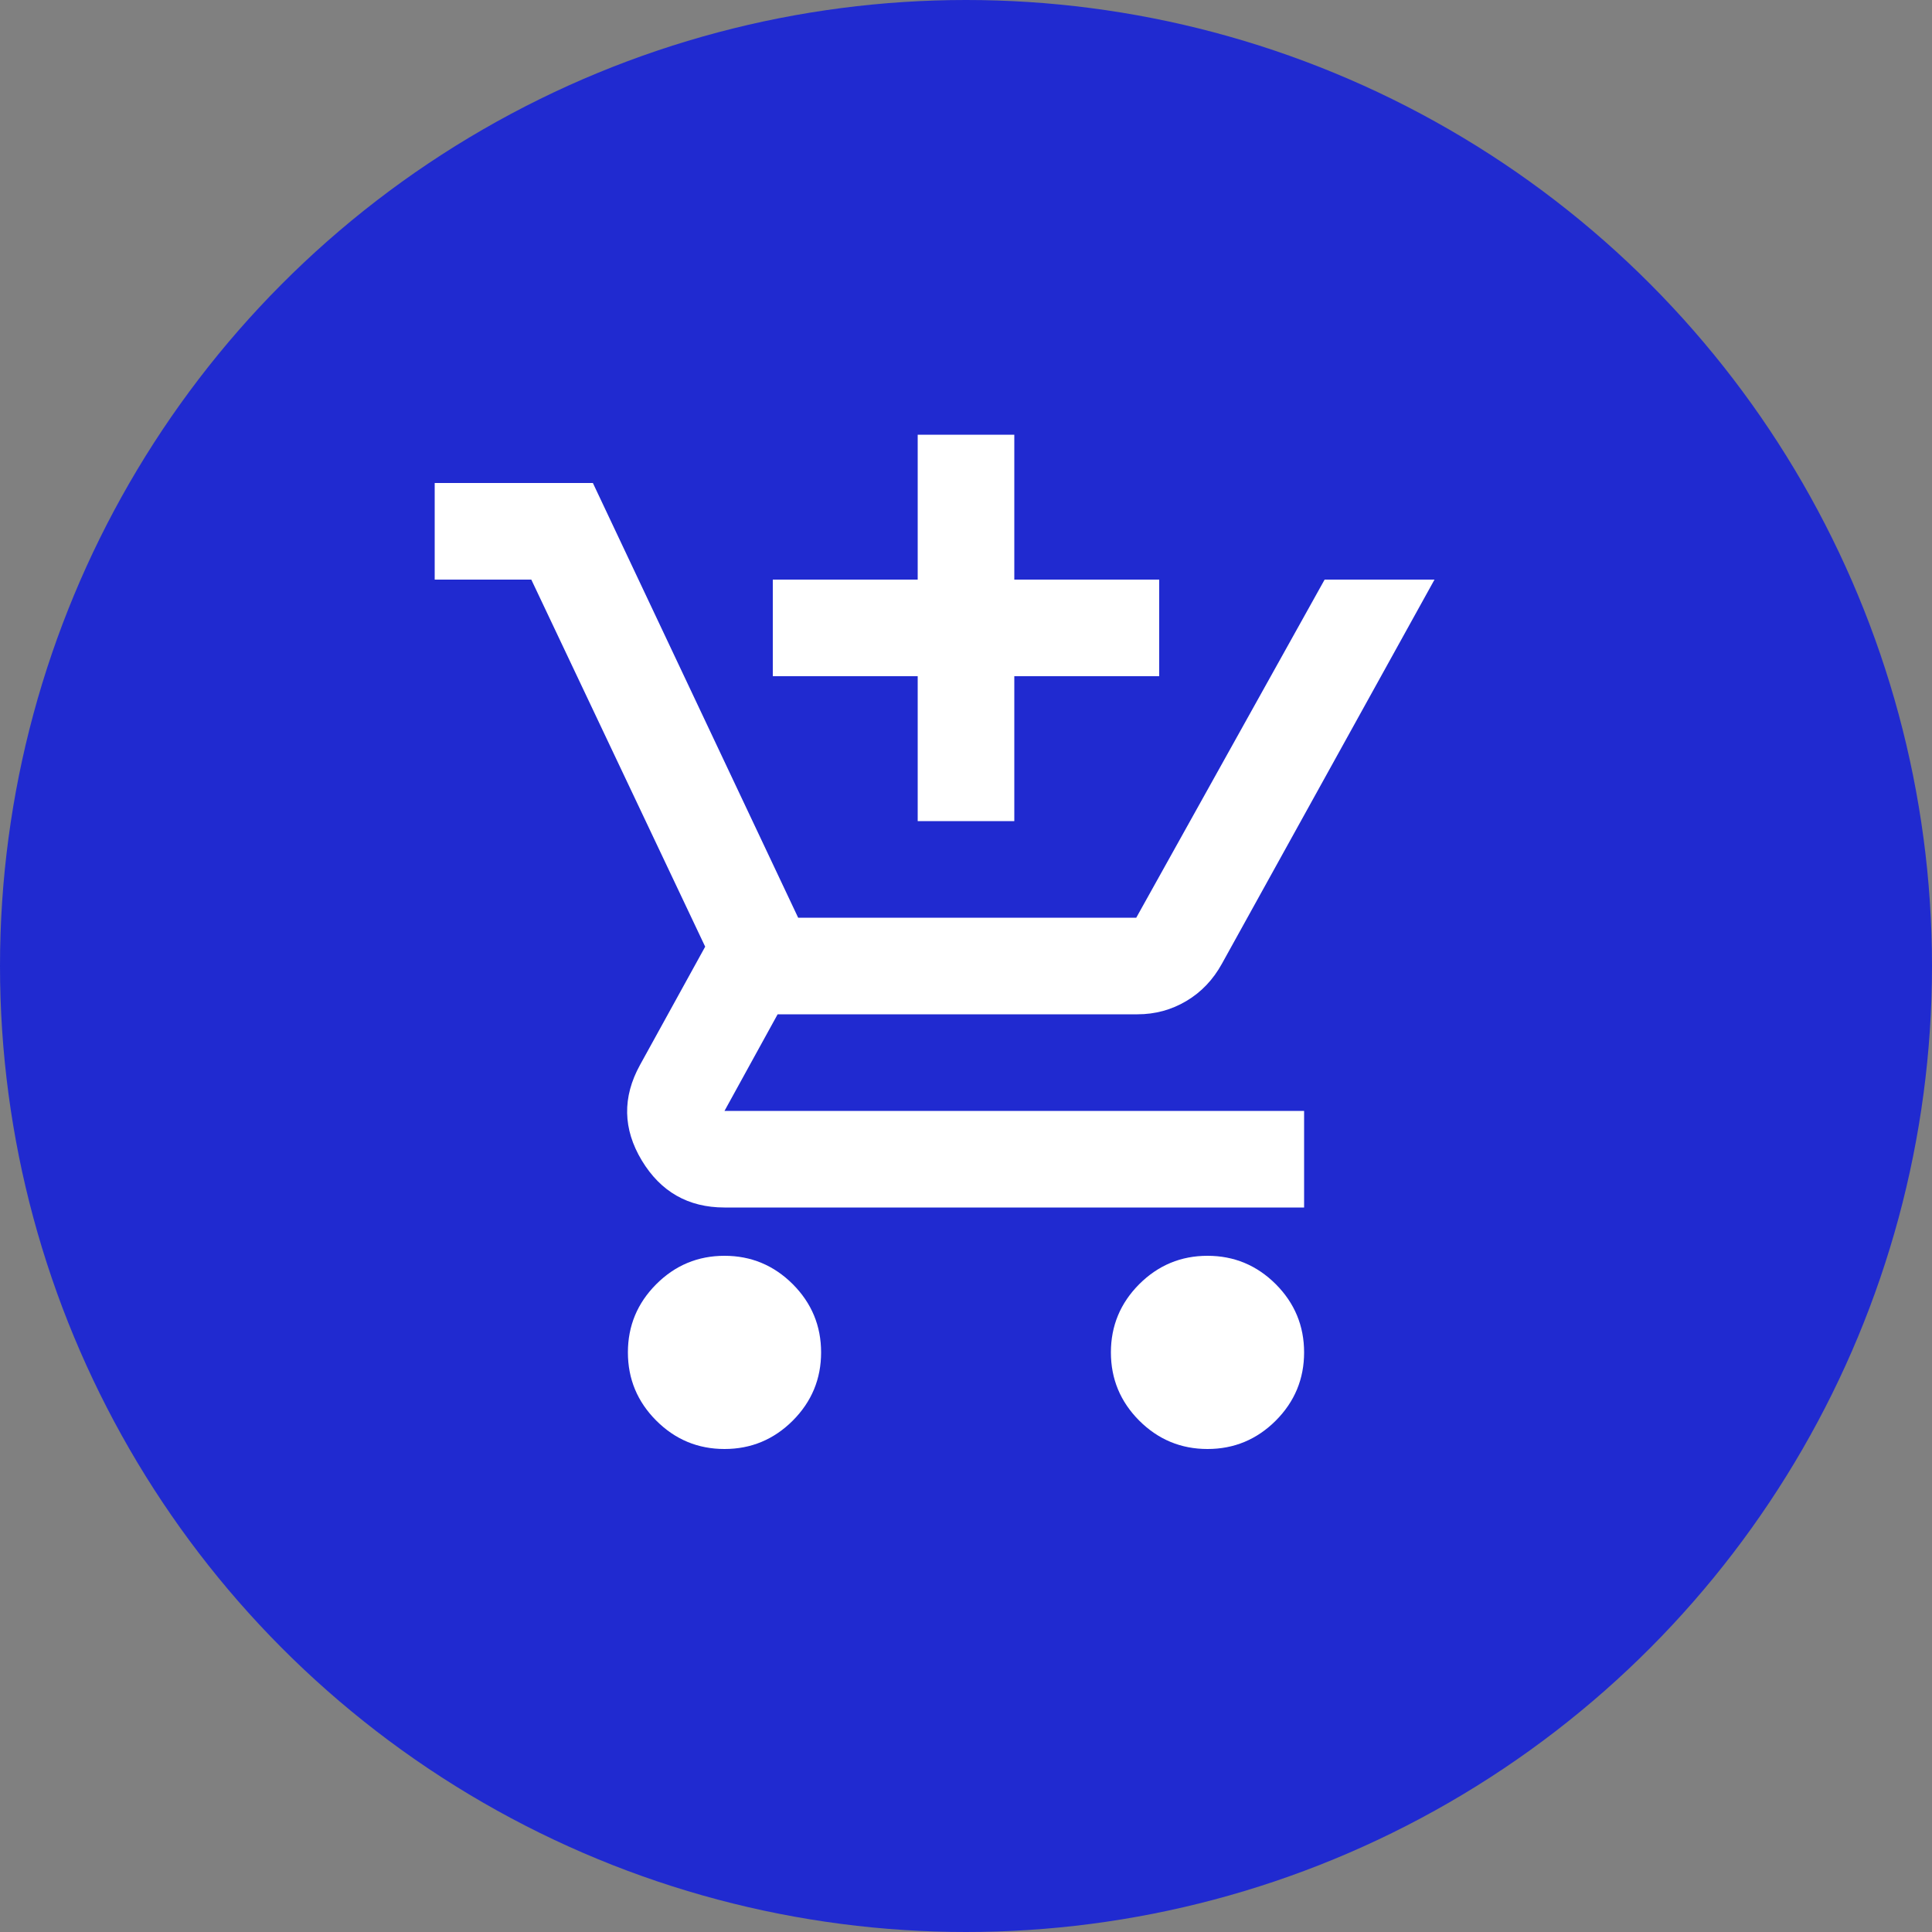 <?xml version="1.0" encoding="UTF-8"?>
<svg xmlns="http://www.w3.org/2000/svg" width="40" height="40" viewBox="0 0 40 40" fill="none">
  <rect x="0" y="0" width="40" height="40" fill="#808080" stroke="none"/>
  <g clip-path="url(#clip0_95_993)">
    <circle cx="20" cy="20" r="20" fill="#202AD0"></circle>
    <mask id="mask0_95_993" style="mask-type:alpha" maskUnits="userSpaceOnUse" x="8" y="8" width="24" height="24">
      <rect x="8" y="8" width="24" height="24" fill="#D9D9D9"></rect>
    </mask>
    <g mask="url(#mask0_95_993)">
      <path d="M19 17V14H16V12H19V9H21V12H24V14H21V17H19ZM15 30C14.45 30 13.979 29.804 13.588 29.413C13.196 29.021 13 28.55 13 28C13 27.45 13.196 26.979 13.588 26.587C13.979 26.196 14.45 26 15 26C15.55 26 16.021 26.196 16.413 26.587C16.804 26.979 17 27.45 17 28C17 28.55 16.804 29.021 16.413 29.413C16.021 29.804 15.55 30 15 30ZM25 30C24.45 30 23.979 29.804 23.587 29.413C23.196 29.021 23 28.55 23 28C23 27.45 23.196 26.979 23.587 26.587C23.979 26.196 24.45 26 25 26C25.55 26 26.021 26.196 26.413 26.587C26.804 26.979 27 27.45 27 28C27 28.55 26.804 29.021 26.413 29.413C26.021 29.804 25.55 30 25 30ZM9 12V10H12.275L16.525 19H23.525L27.425 12H29.7L25.3 19.95C25.117 20.283 24.871 20.542 24.562 20.725C24.254 20.908 23.917 21 23.55 21H16.1L15 23H27V25H15C14.25 25 13.679 24.675 13.287 24.025C12.896 23.375 12.883 22.717 13.25 22.05L14.6 19.6L11 12H9Z" fill="white"></path>
    </g>
  </g>
  <defs>
    <clipPath id="clip0_95_993">
      <rect width="40" height="40" fill="white"></rect>
    </clipPath>
  </defs>
</svg>
